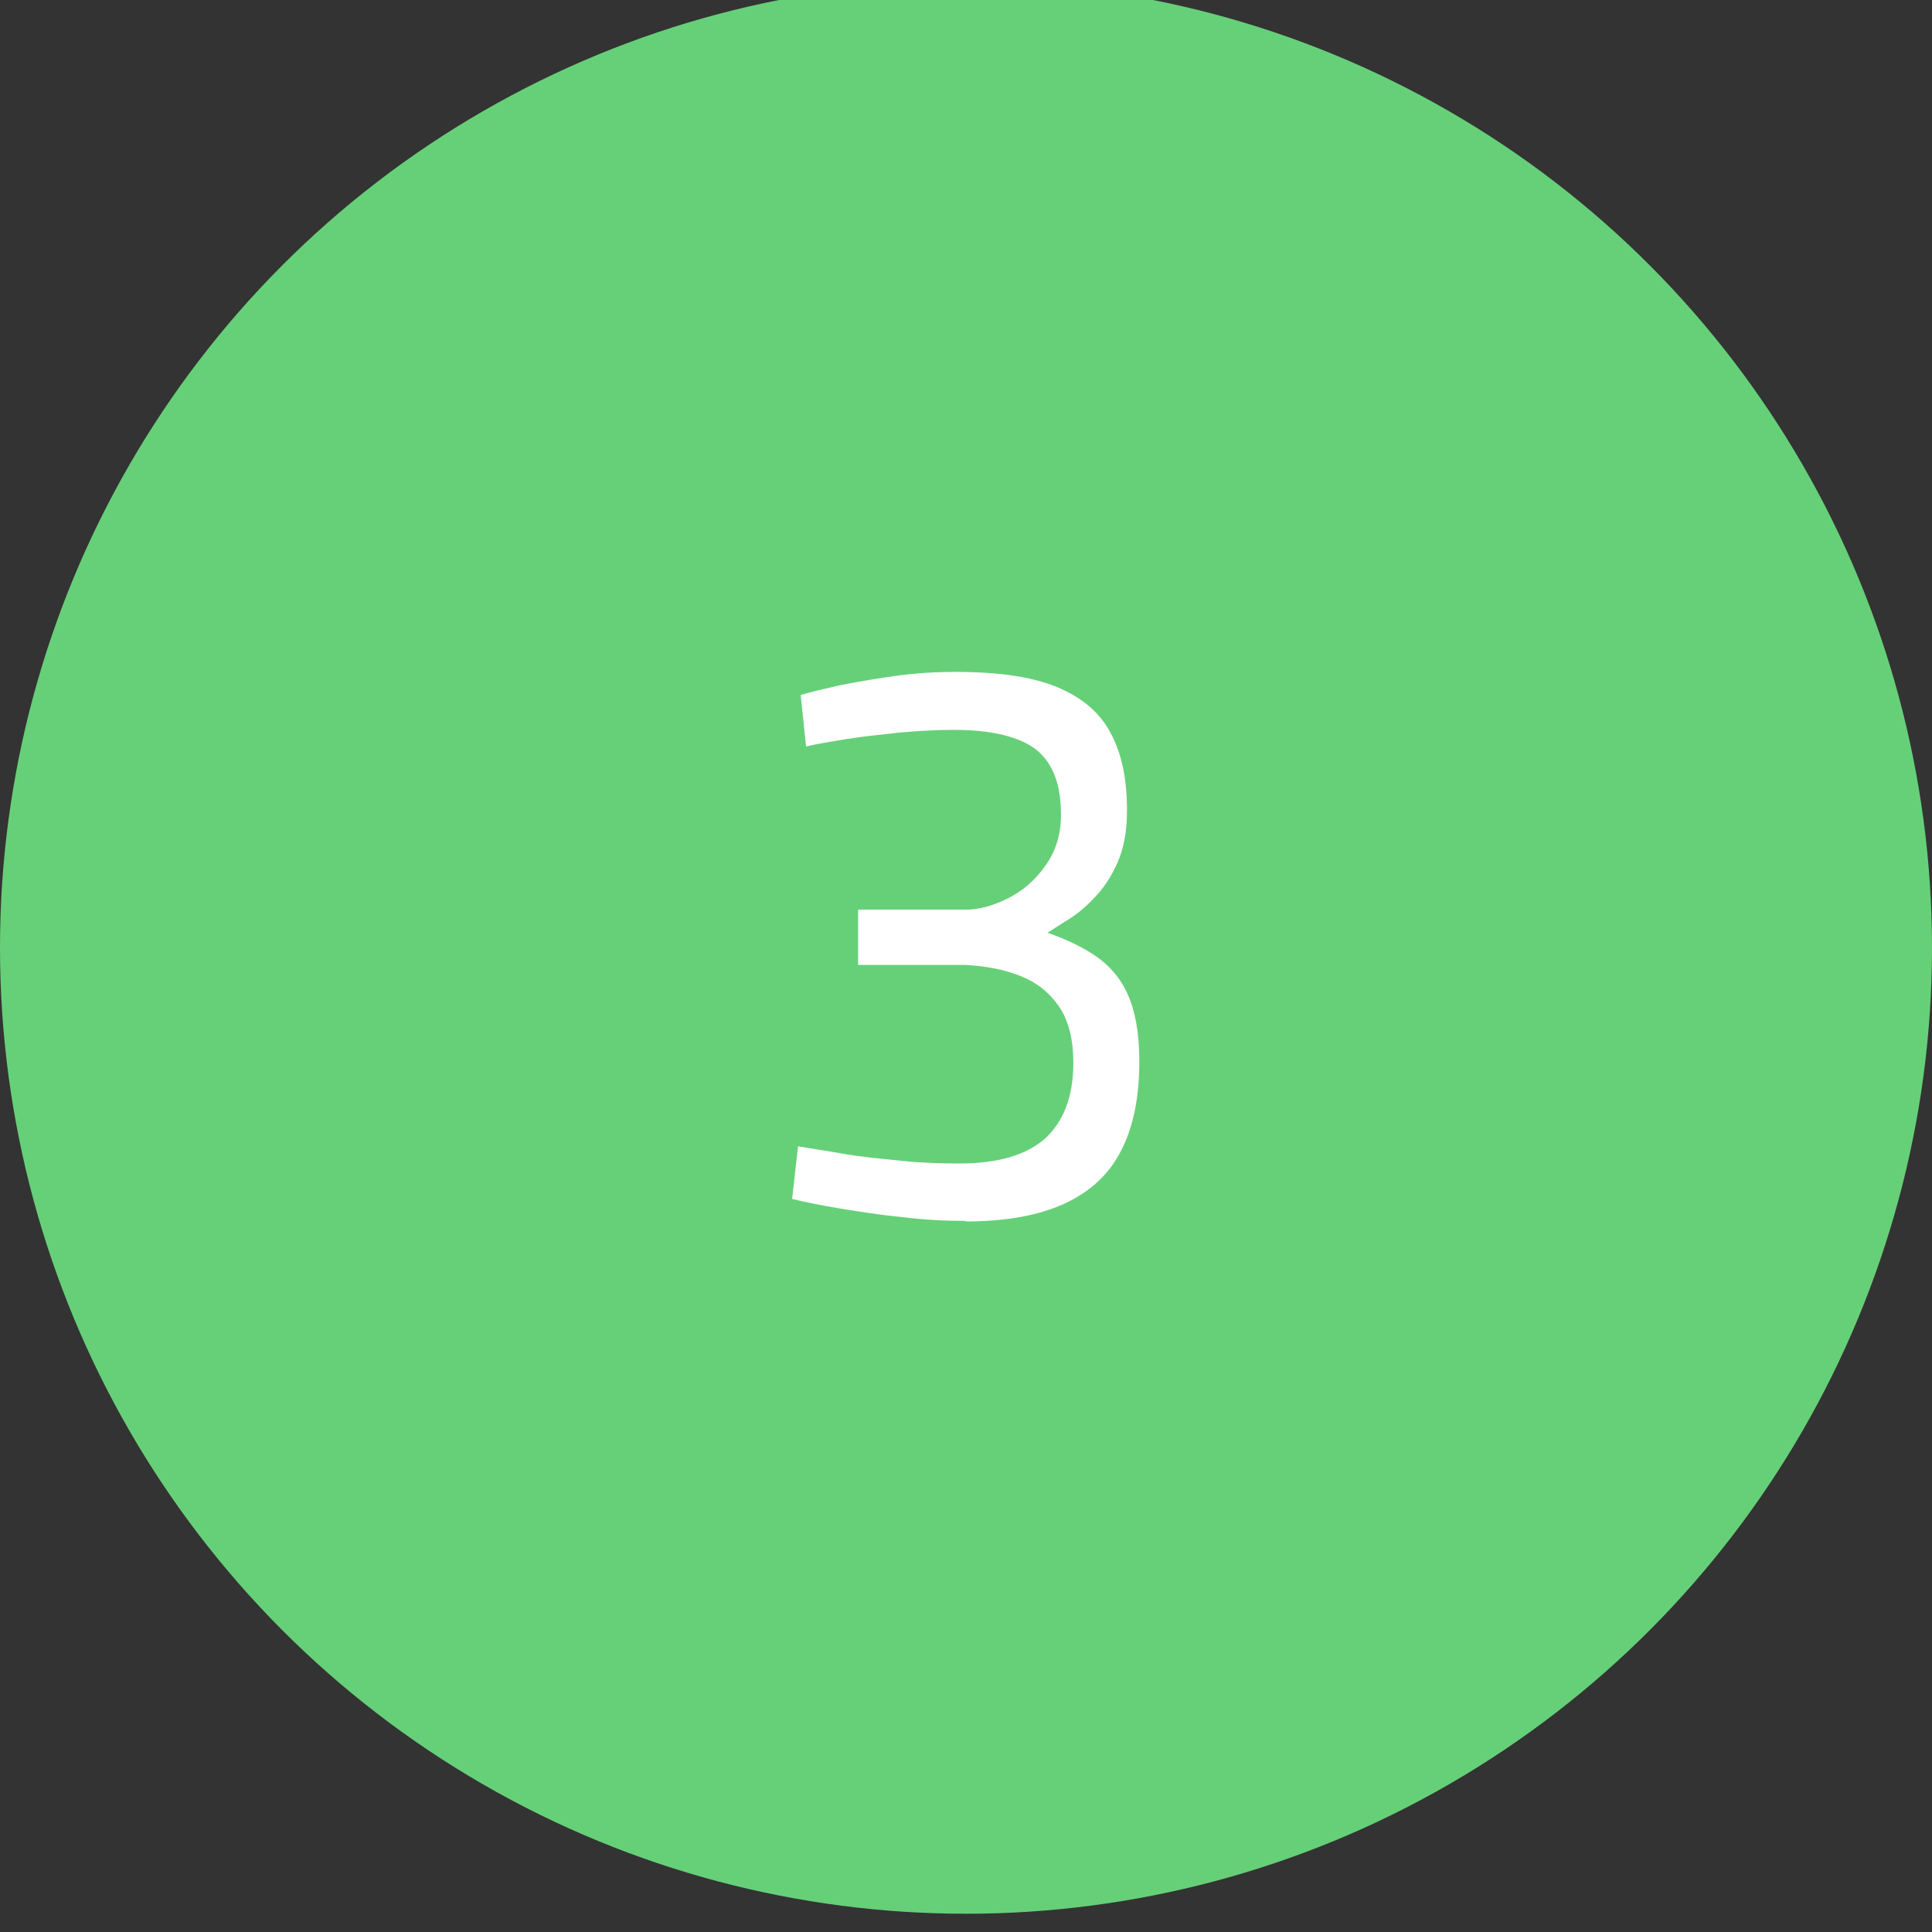 <?xml version="1.0" encoding="UTF-8"?><svg xmlns="http://www.w3.org/2000/svg" viewBox="0 0 36 36"><rect x="0" y="0" width="36" height="36" fill="#333333" stroke="none"/><defs><style>.d{fill:#66d078;}.e{fill:#fff;}</style></defs><g id="a"/><g id="b"><circle class="d" cx="18" cy="17.66" r="18"/><path class="e" d="M18,22.75c-.38,0-.78-.02-1.18-.07-.41-.04-.79-.1-1.16-.16-.36-.06-.66-.12-.9-.18l.11-.98c.23,.04,.51,.08,.85,.14s.7,.09,1.08,.13c.38,.04,.74,.05,1.08,.05,.72,0,1.25-.16,1.6-.47,.34-.32,.52-.78,.52-1.4,0-.45-.09-.8-.27-1.06-.18-.26-.42-.45-.73-.57-.31-.12-.64-.18-1.01-.2h-2v-1.03h2c.25,0,.51-.07,.79-.21,.28-.14,.51-.34,.7-.61,.19-.26,.29-.58,.29-.95,0-.56-.15-.96-.46-1.21-.31-.24-.82-.37-1.54-.37-.33,0-.67,.02-1.01,.05-.35,.04-.67,.07-.98,.12-.3,.05-.56,.09-.76,.14l-.1-.96c.2-.06,.46-.12,.77-.19,.32-.06,.66-.12,1.03-.17s.74-.07,1.09-.07c.79,0,1.42,.09,1.88,.28,.46,.19,.8,.47,1,.85,.21,.38,.31,.86,.31,1.46,0,.38-.06,.7-.18,.97-.12,.27-.27,.49-.44,.66-.17,.18-.33,.31-.5,.41-.16,.1-.28,.18-.36,.23,.34,.12,.64,.26,.89,.43s.46,.4,.6,.71c.14,.31,.22,.72,.22,1.25,0,.67-.11,1.23-.34,1.67-.22,.44-.58,.77-1.06,.99-.48,.22-1.09,.33-1.84,.33Z"/></g><g id="c"/></svg>